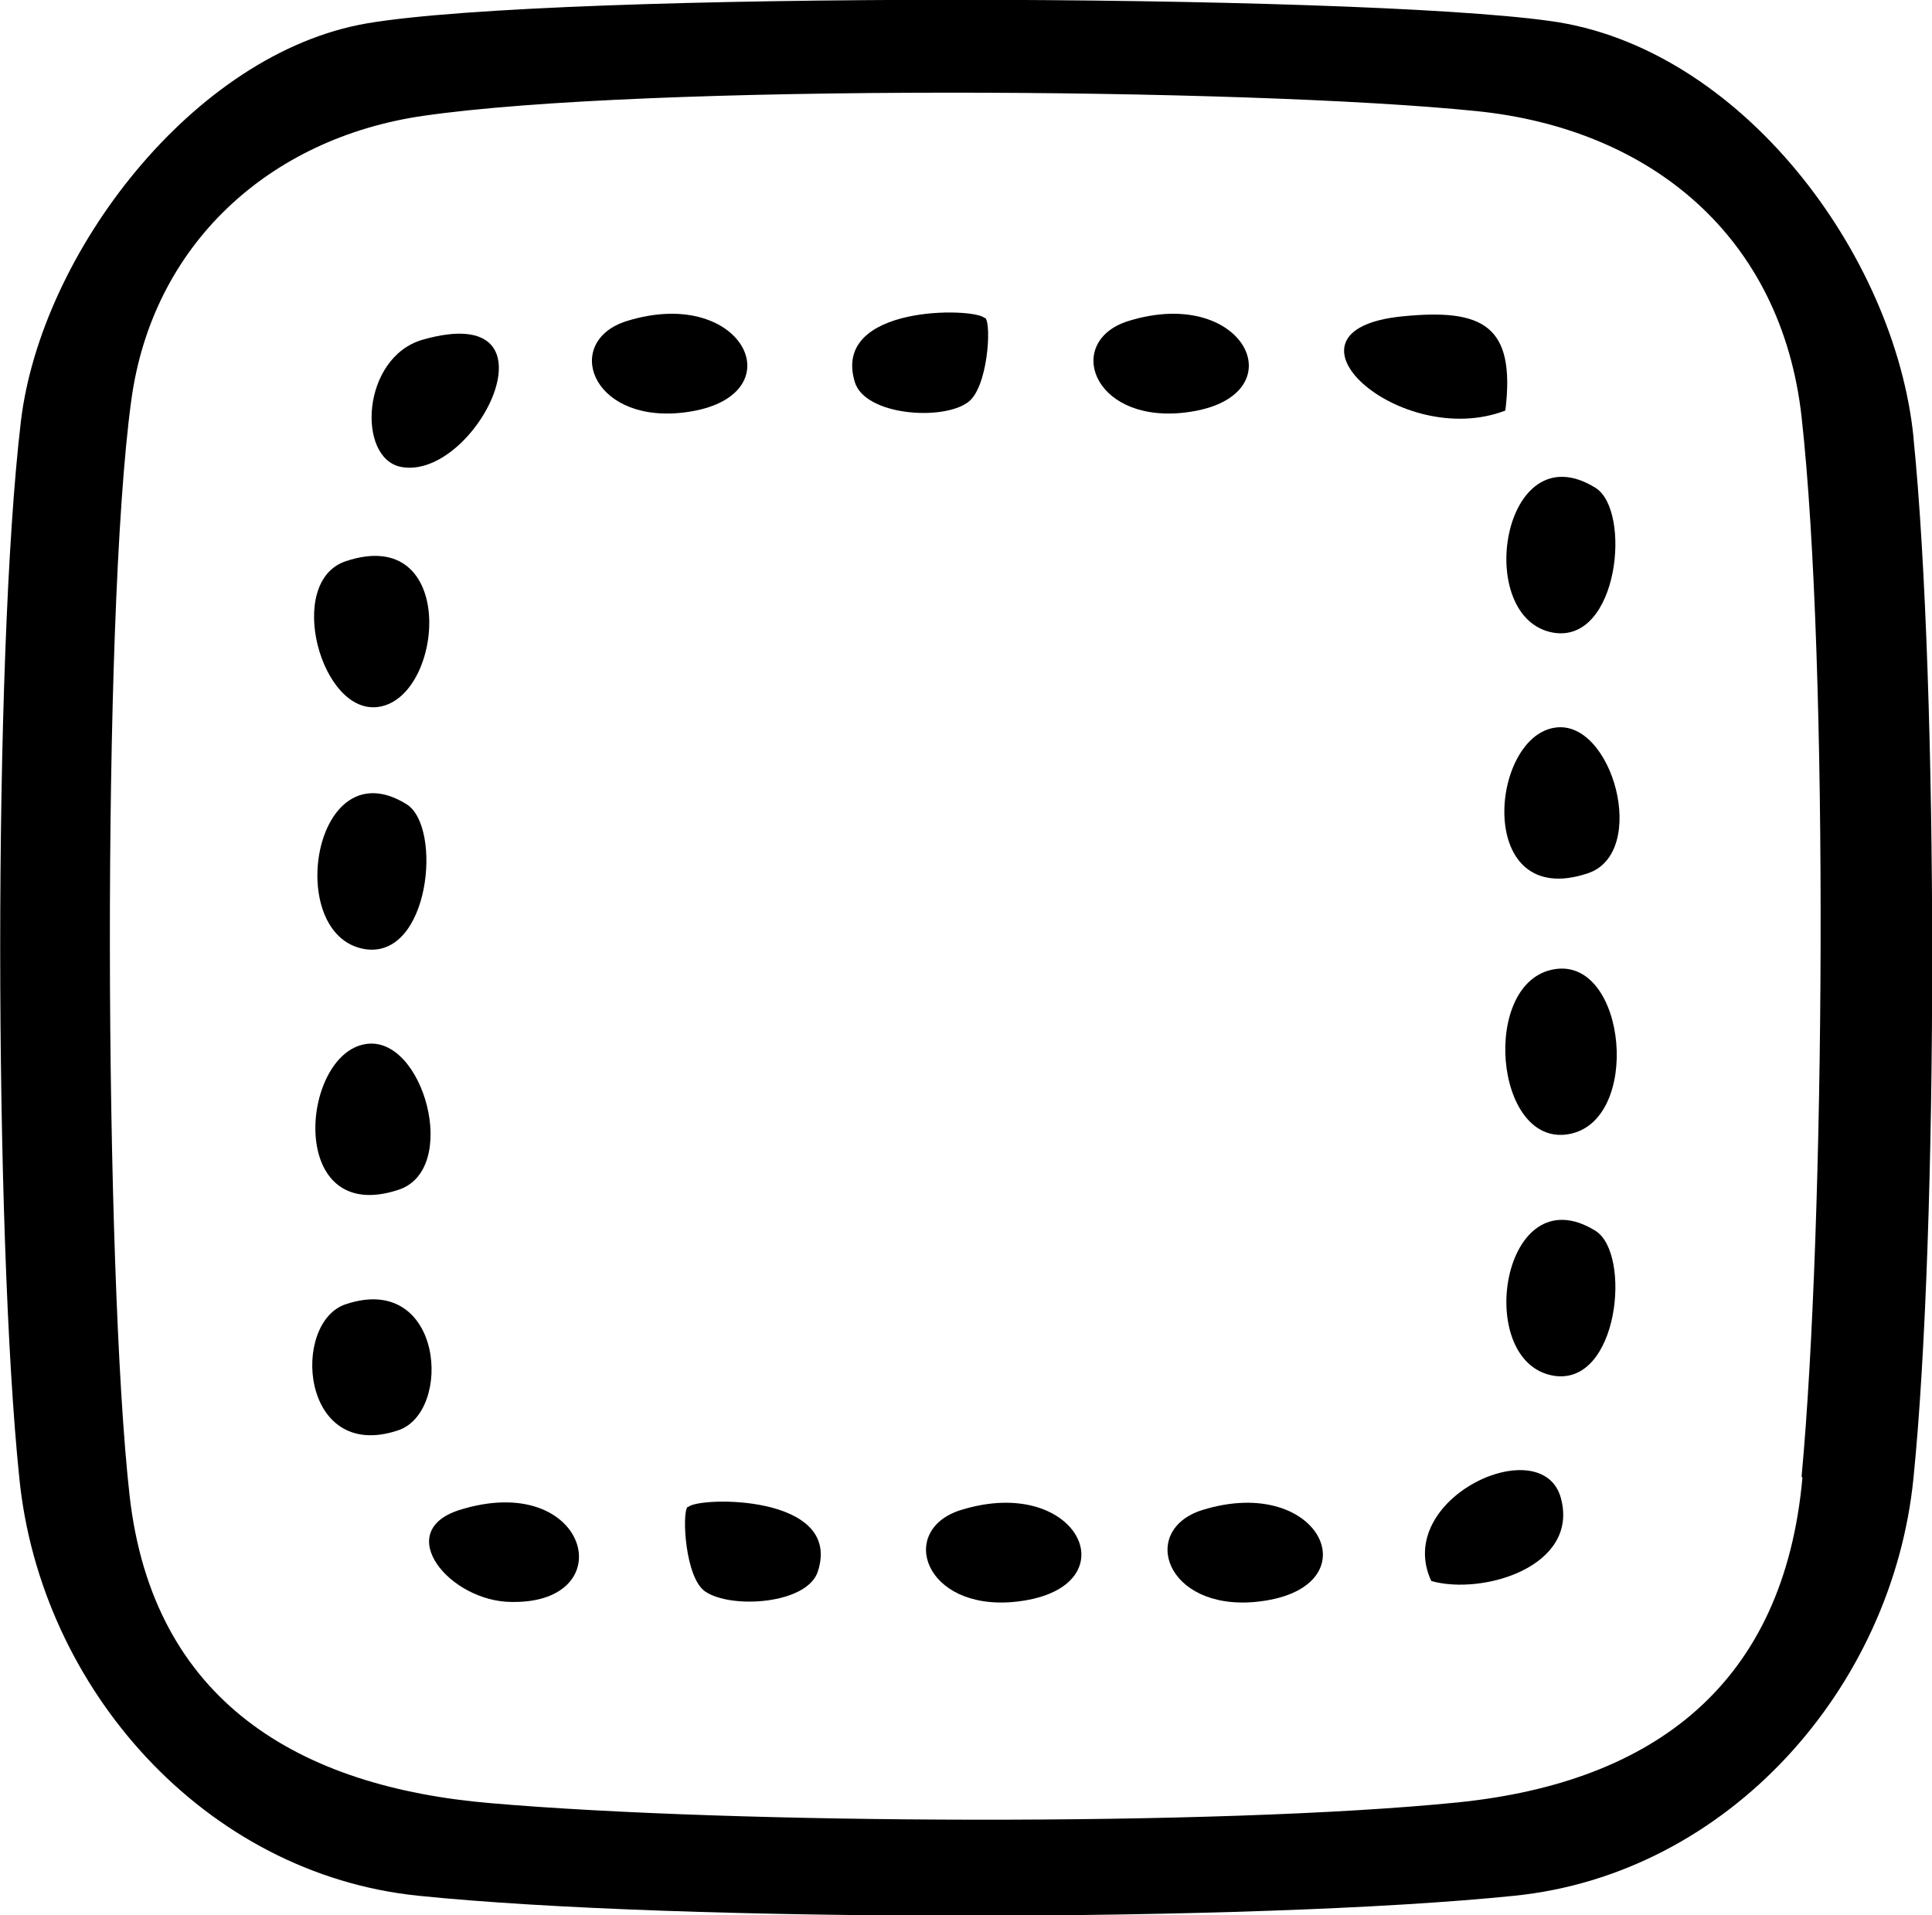 <svg xmlns="http://www.w3.org/2000/svg" viewBox="0 0 24 23.79" fill="currentColor"><path d="M23.77,5.43c-.23-2.27-2.15-4.85-4.52-5.17-2.45-.34-12.33-.37-14.69.03C2.4.66.51,3.15.26,5.23c-.35,2.95-.33,10.13-.02,13.13.26,2.61,2.3,4.92,4.96,5.19,3.22.33,10.39.33,13.61,0,2.66-.27,4.7-2.58,4.96-5.19.31-3.07.31-9.85,0-12.92ZM22.39,18.36c-.23,2.55-1.83,3.78-4.28,4.03-2.98.3-9,.27-12.01.01-2.38-.2-4.2-1.26-4.49-3.82-.31-2.76-.35-10.89.02-13.6.26-1.94,1.71-3.26,3.62-3.54,2.76-.4,10.24-.35,13.09-.06,2.17.22,3.79,1.56,4.04,3.8.34,3.06.29,10.05,0,13.16Z"></path><path d="M19.31,12.04c.9-.15,1.09,1.9.17,2.05s-1.09-1.9-.17-2.05Z"></path><path d="M4.3,6.97c1.39-.46,1.22,1.68.41,1.81-.72.12-1.18-1.56-.41-1.81Z"></path><path d="M19.31,9.04c.72-.12,1.18,1.56.41,1.81-1.39.46-1.22-1.68-.41-1.81Z"></path><path d="M4.54,12.97c.72-.12,1.18,1.56.41,1.81-1.39.46-1.22-1.68-.41-1.81Z"></path><path d="M18.7,5.1c-1.3.5-2.99-1-1.28-1.17,1-.1,1.41.11,1.28,1.17Z"></path><path d="M19.82,6.06c.45.28.29,1.93-.52,1.8-1.01-.17-.64-2.52.52-1.8Z"></path><path d="M5.05,9.99c.45.28.29,1.93-.52,1.8-1.01-.17-.64-2.52.52-1.8Z"></path><path d="M19.82,15.29c.45.28.29,1.93-.52,1.8-1.01-.17-.64-2.52.52-1.8Z"></path><path d="M4.3,16.2c1.21-.4,1.33,1.35.64,1.57-1.21.4-1.33-1.35-.64-1.57Z"></path><path d="M7.78,3.99c1.5-.47,2.15,1,.66,1.14-1.11.1-1.44-.89-.66-1.14Z"></path><path d="M14.01,3.99c1.5-.47,2.15,1,.66,1.14-1.11.1-1.44-.89-.66-1.14Z"></path><path d="M5.25,4.22c1.79-.51.66,1.76-.27,1.58-.55-.11-.49-1.36.27-1.58Z"></path><path d="M11.93,18.76c1.5-.47,2.15,1,.66,1.14-1.11.1-1.44-.89-.66-1.14Z"></path><path d="M14.93,18.76c1.5-.47,2.15,1,.66,1.14-1.11.1-1.44-.89-.66-1.14Z"></path><path d="M17.78,19.64c-.48-1.03,1.38-1.88,1.61-1.03s-.97,1.21-1.61,1.03Z"></path><path d="M5.7,18.76c1.61-.51,2.05,1.16.66,1.14-.77,0-1.49-.87-.66-1.14Z"></path><path d="M12.24,3.95c.08.08.03.88-.22,1.05-.32.23-1.27.16-1.4-.25-.3-.97,1.49-.93,1.61-.8Z"></path><path d="M8.55,18.72c.13-.13,1.92-.16,1.61.8-.13.41-1.08.47-1.4.25-.25-.17-.29-.97-.22-1.05Z"></path></svg>